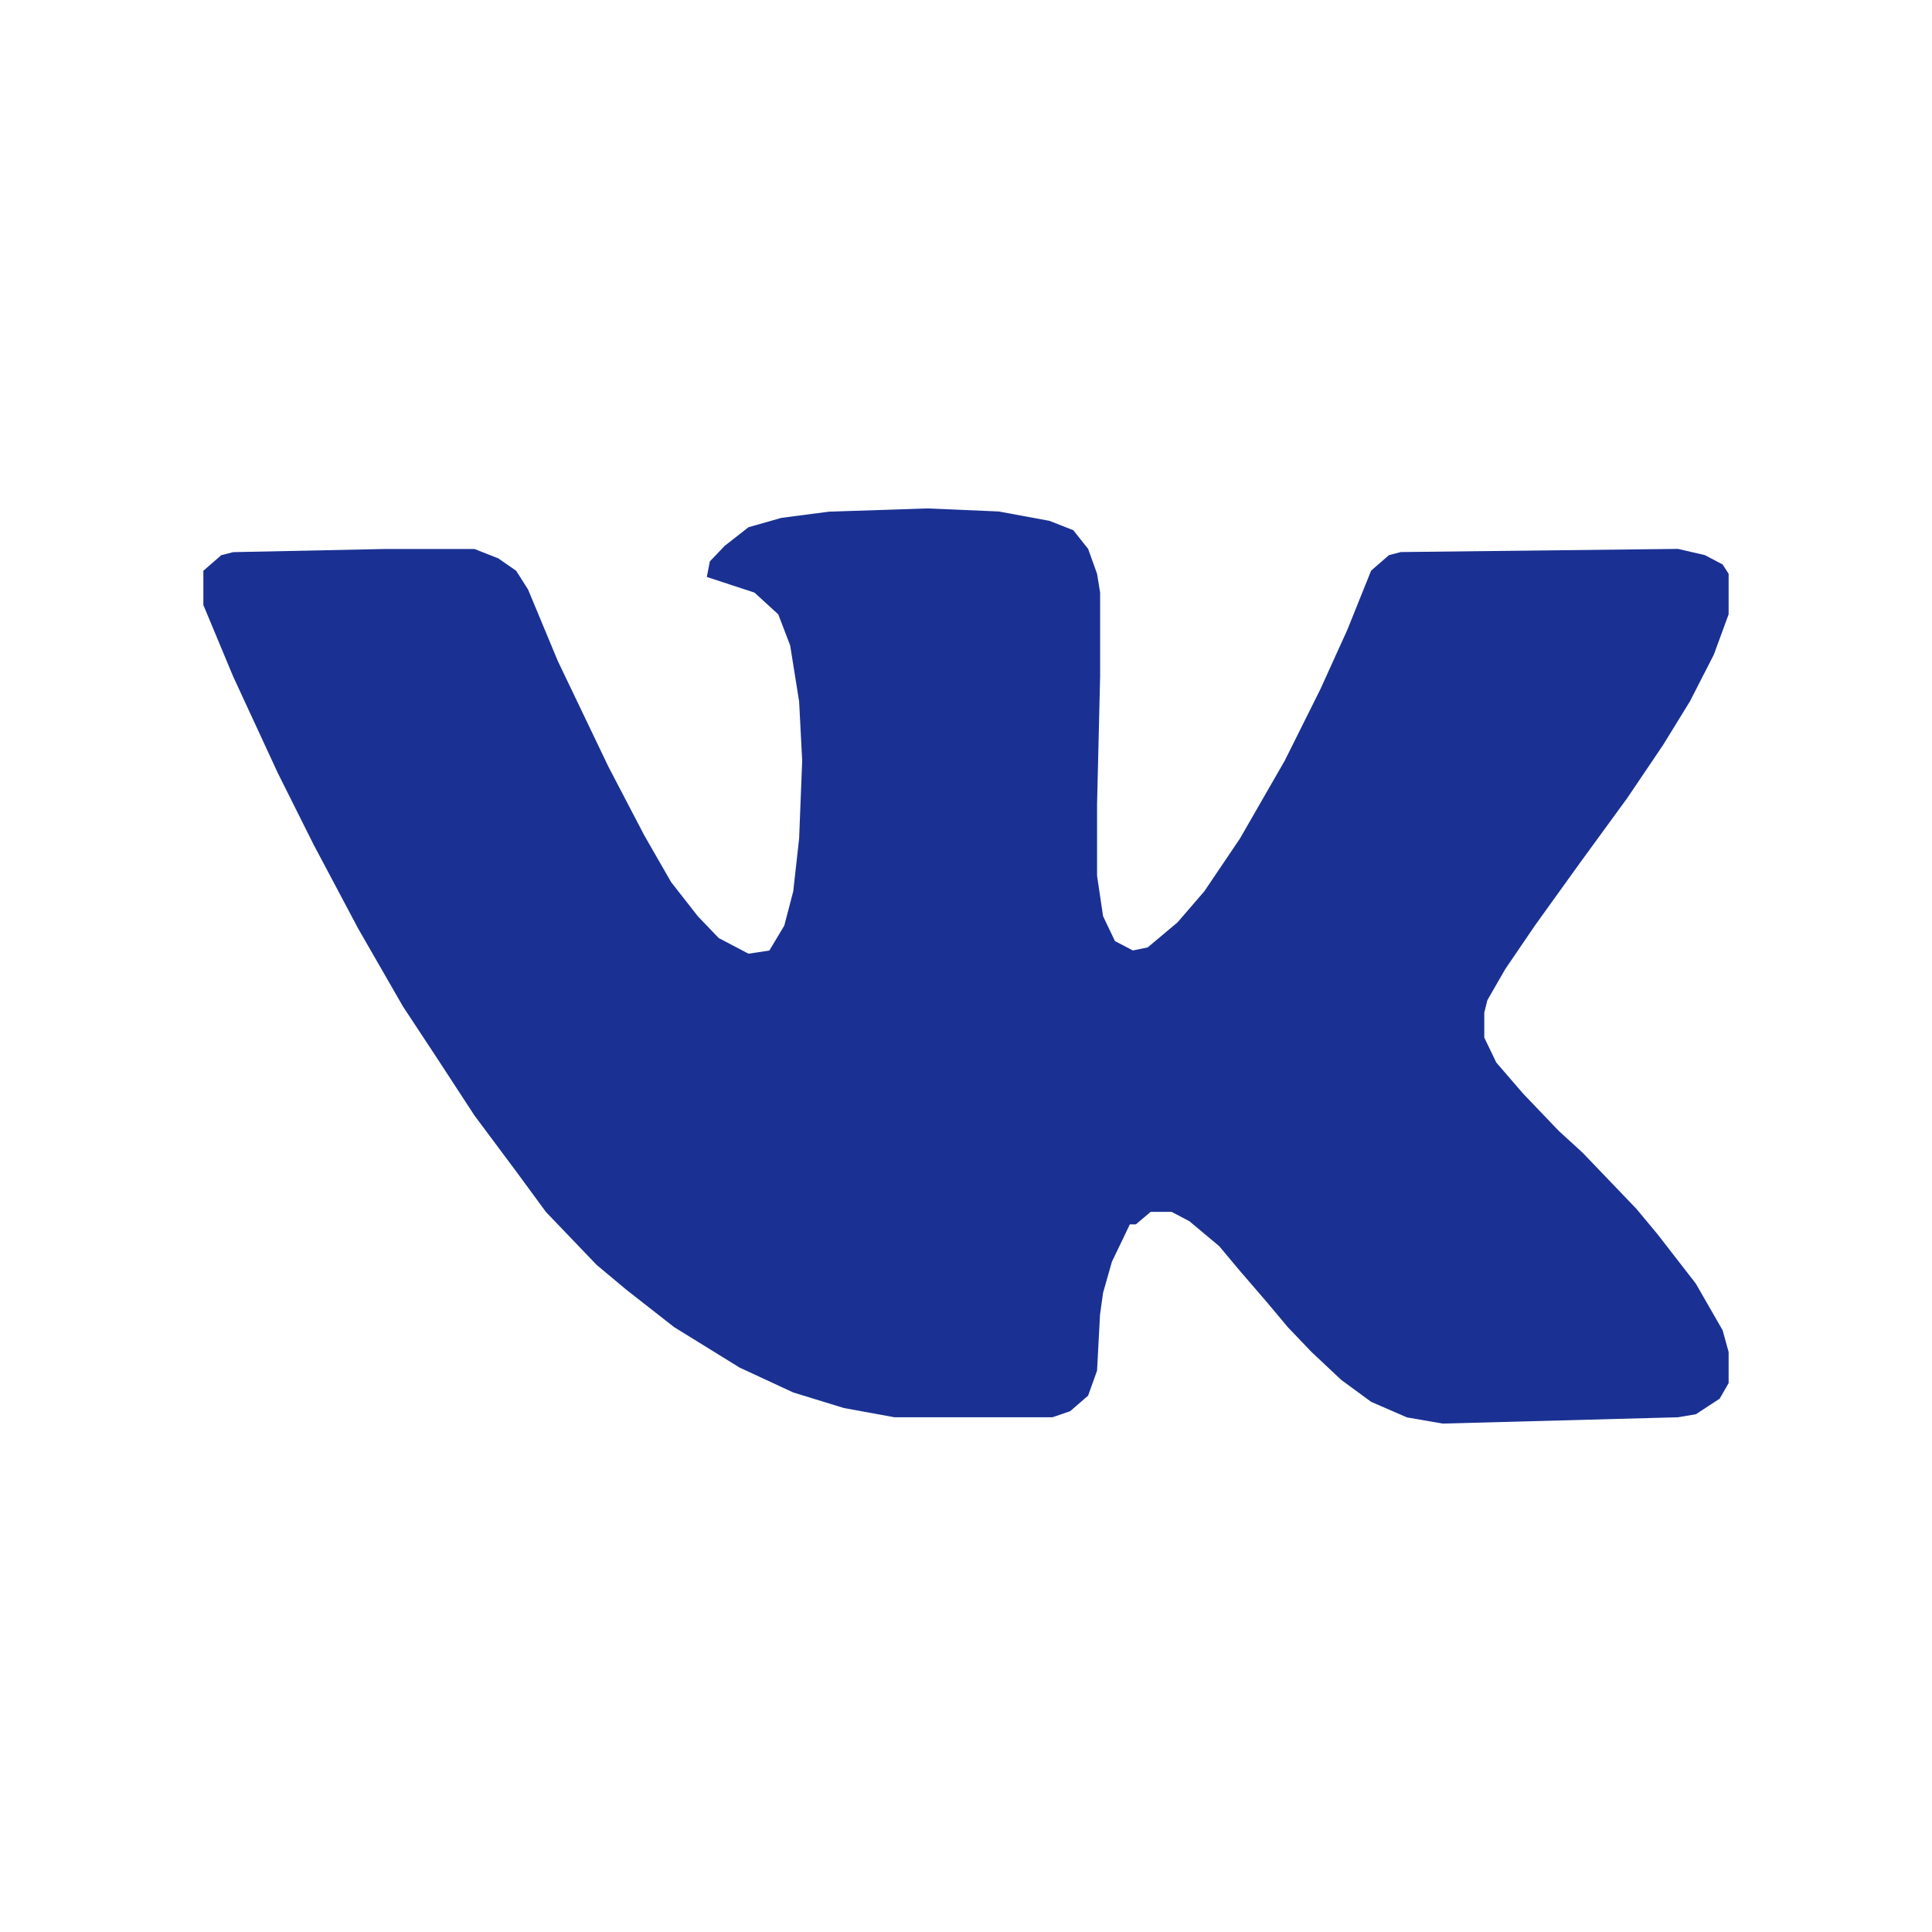 <?xml version="1.0" encoding="UTF-8"?> <svg xmlns="http://www.w3.org/2000/svg" width="19" height="19" fill="none"><path d="m9.12 5 .702.03.498.092.235.092.146.184.088.245.03.184v.826l-.03 1.255v.704l.059.398.117.245.176.092.146-.03.293-.246.264-.306.351-.52.44-.765.351-.704.264-.582.234-.582.176-.153.117-.03 2.725-.031.264.061.175.092.059.092v.398l-.146.398-.235.459-.264.429-.351.52-.469.643-.44.612-.292.429-.176.306-.03.122v.245l.118.245.264.306.351.367.235.215.527.55.205.246.38.49.264.459.059.214v.306l-.088.153-.234.153-.176.03-2.314.062-.352-.061-.352-.153-.293-.215-.293-.275-.234-.245-.205-.245-.264-.306-.205-.245-.293-.245-.175-.092h-.206l-.146.123h-.059l-.058.122-.118.245-.087.306-.03.215-.029.55-.088.246-.176.153-.175.06H8.797l-.498-.091-.498-.153-.528-.245-.644-.398-.469-.367-.293-.245-.498-.52-.293-.399-.41-.55-.38-.582-.323-.49-.44-.765-.439-.827-.352-.704-.439-.949L2 5.95v-.337l.176-.153.117-.03 1.494-.031h.879l.234.092.176.122.117.184.293.704.498 1.04.352.674.264.46.263.336.205.214.293.154.205-.031.147-.245.088-.337.058-.52.03-.765-.03-.582-.088-.551-.117-.306-.234-.214-.469-.154.03-.153.146-.153.234-.183.323-.092.468-.061L9.12 5Z" fill="#1A3193"></path></svg> 